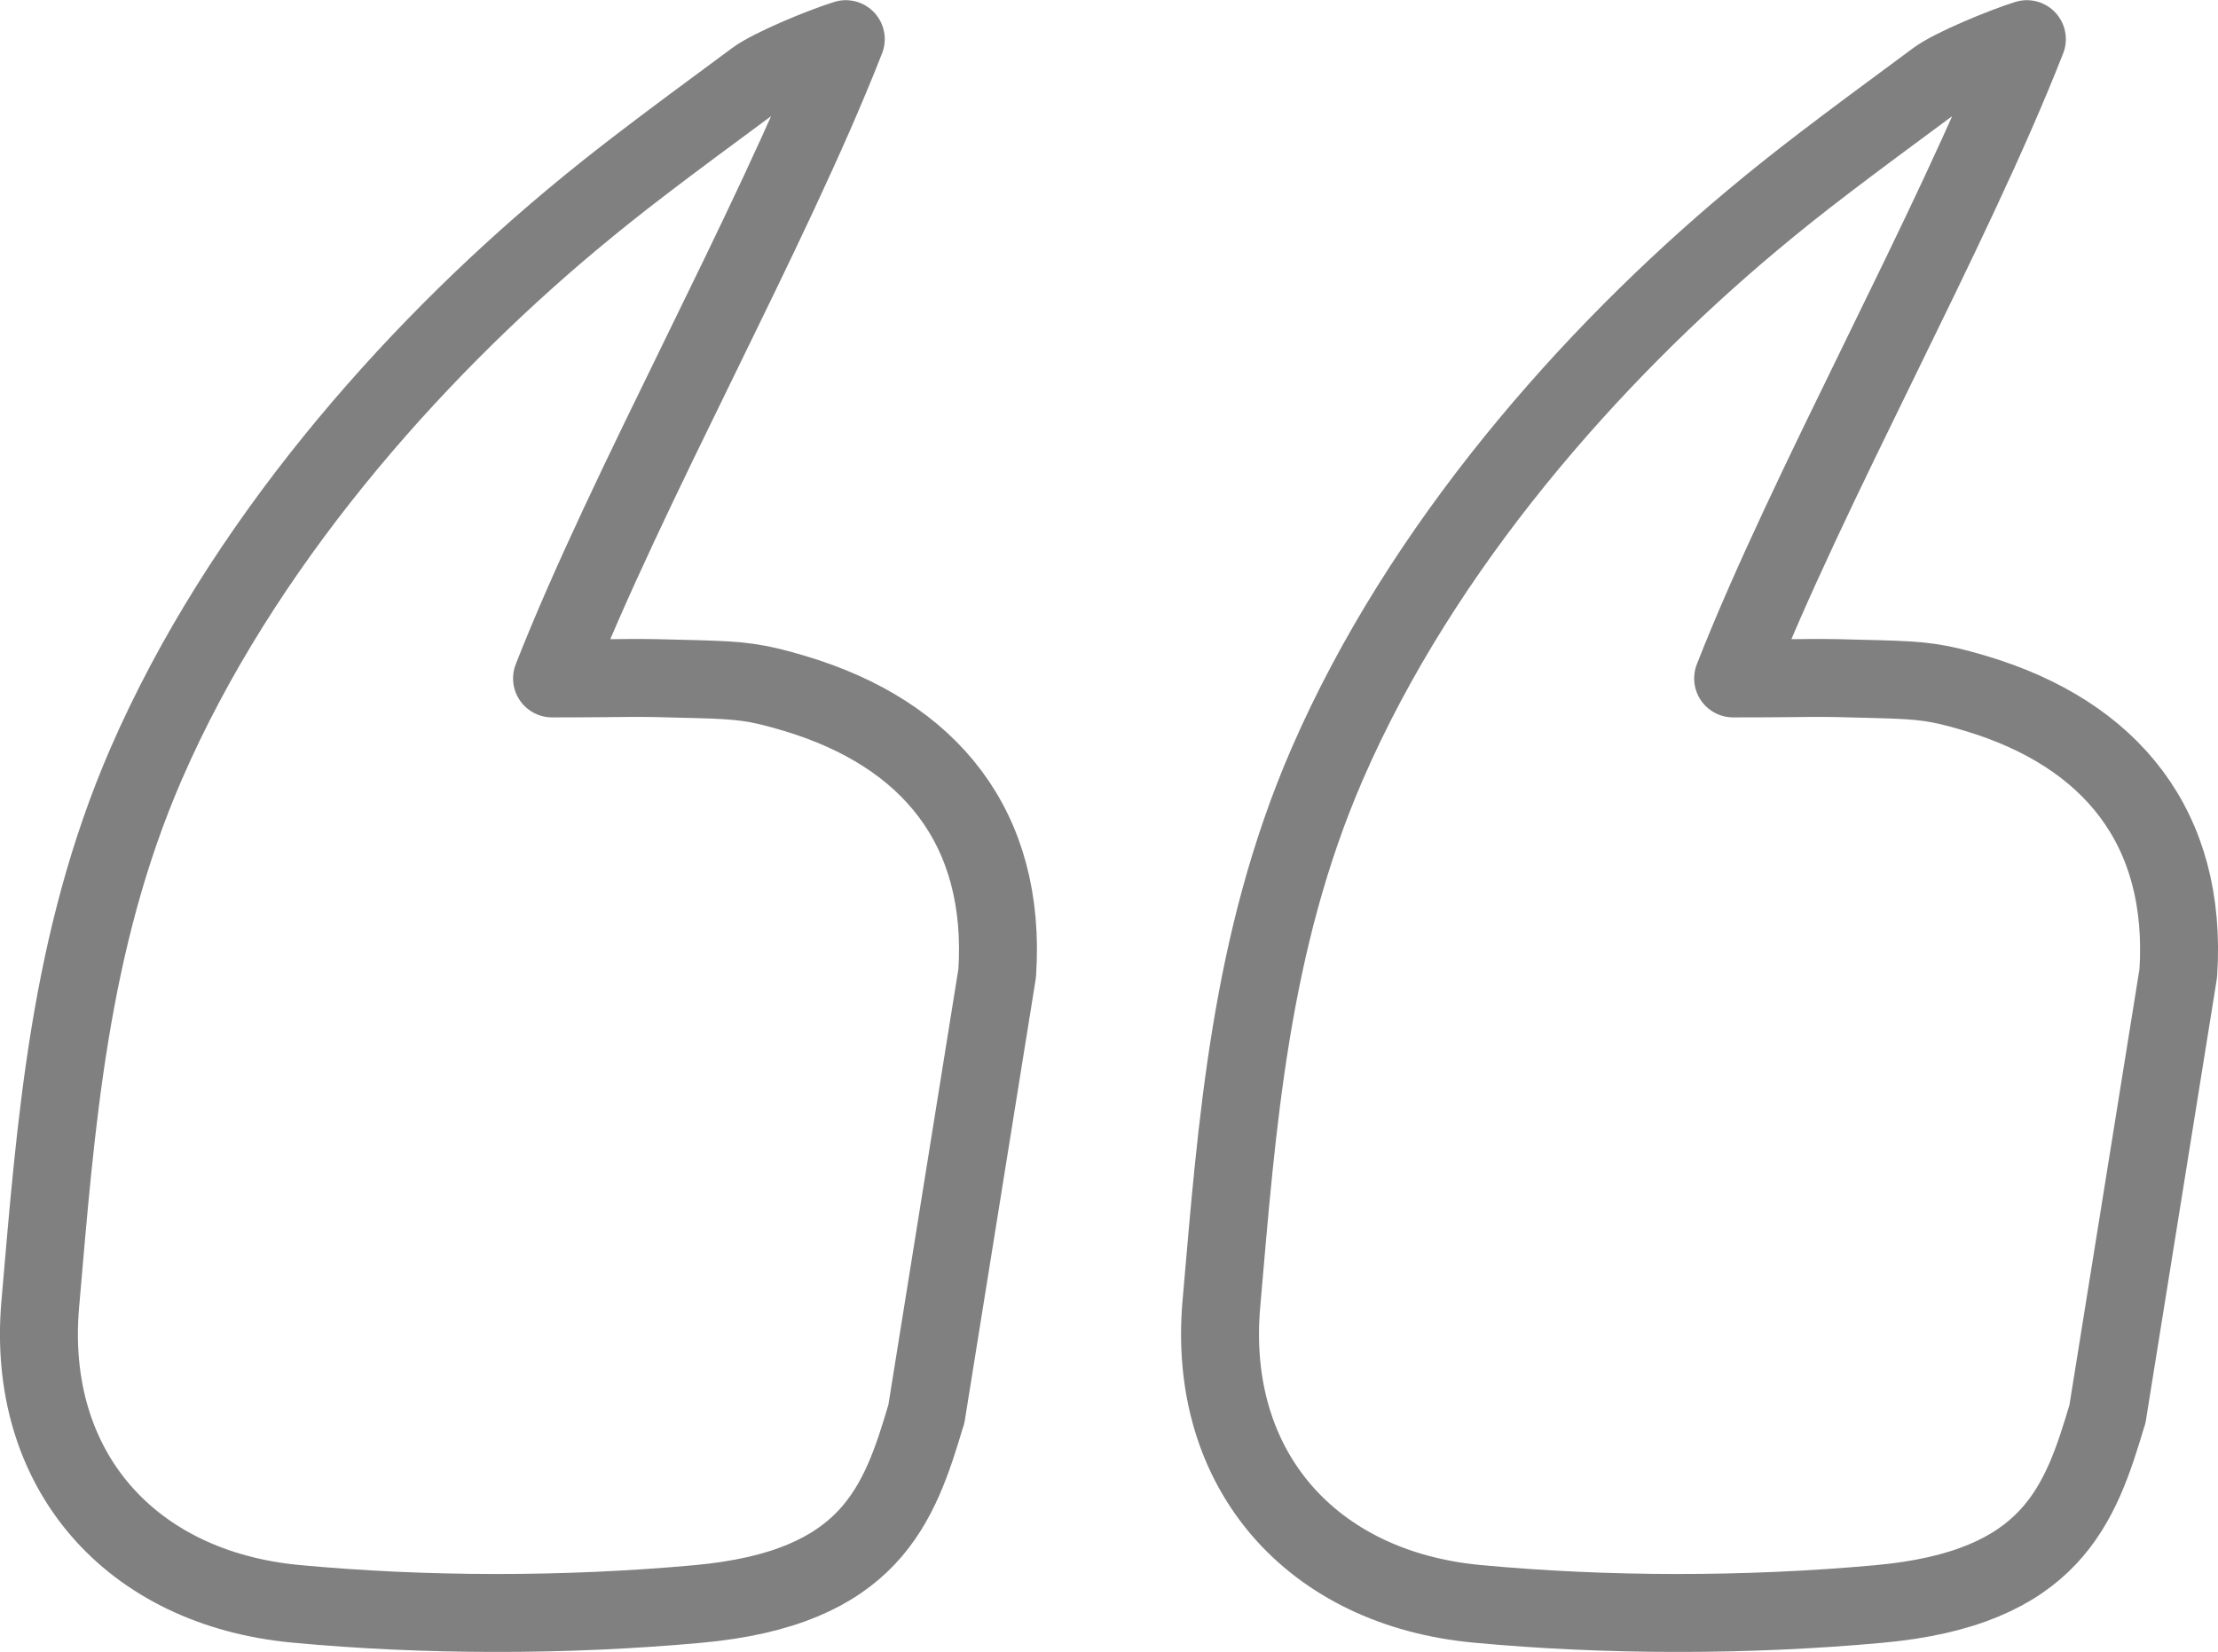 <?xml version="1.0" encoding="UTF-8"?>
<svg id="Calque_1" data-name="Calque 1" xmlns="http://www.w3.org/2000/svg" viewBox="0 0 119.53 89.02">
  <defs>
    <style>
      .cls-1 {
        fill: none;
        stroke: gray;
        stroke-linejoin: round;
        stroke-width: 4.2px;
      }
    </style>
  </defs>
  <path class="cls-1" d="M49.92,76.2c-1.46,4.92-3.01,9.4-12.33,10.24-7.14.65-14.7.64-21.64-.01-8.89-.83-14.56-7.18-13.78-16.15.84-9.67,1.54-19.51,5.7-29.1,5.11-11.77,14.23-22.04,22.92-29.31,2.5-2.09,4.61-3.68,9.91-7.59.85-.63,3.54-1.75,4.88-2.17-4.07,10.4-11.78,24.11-15.83,34.45,4.8,0,3.76-.08,7.88.04,2.31.07,3.09.14,5.2.77,7.29,2.18,11.42,7.25,10.91,15.07l-3.82,23.78Z"/>
  <path class="cls-1" d="M113.57,76.2c-1.46,4.92-3.01,9.4-12.33,10.24-7.14.65-14.7.64-21.64-.01-8.89-.83-14.56-7.18-13.78-16.15.84-9.67,1.54-19.51,5.7-29.1,5.11-11.77,14.23-22.04,22.92-29.31,2.5-2.09,4.61-3.68,9.91-7.59.85-.63,3.54-1.75,4.88-2.17-4.07,10.4-11.78,24.11-15.83,34.45,4.8,0,3.76-.08,7.88.04,2.31.07,3.09.14,5.2.77,7.29,2.18,11.42,7.25,10.91,15.07l-3.82,23.78Z"/>
</svg>